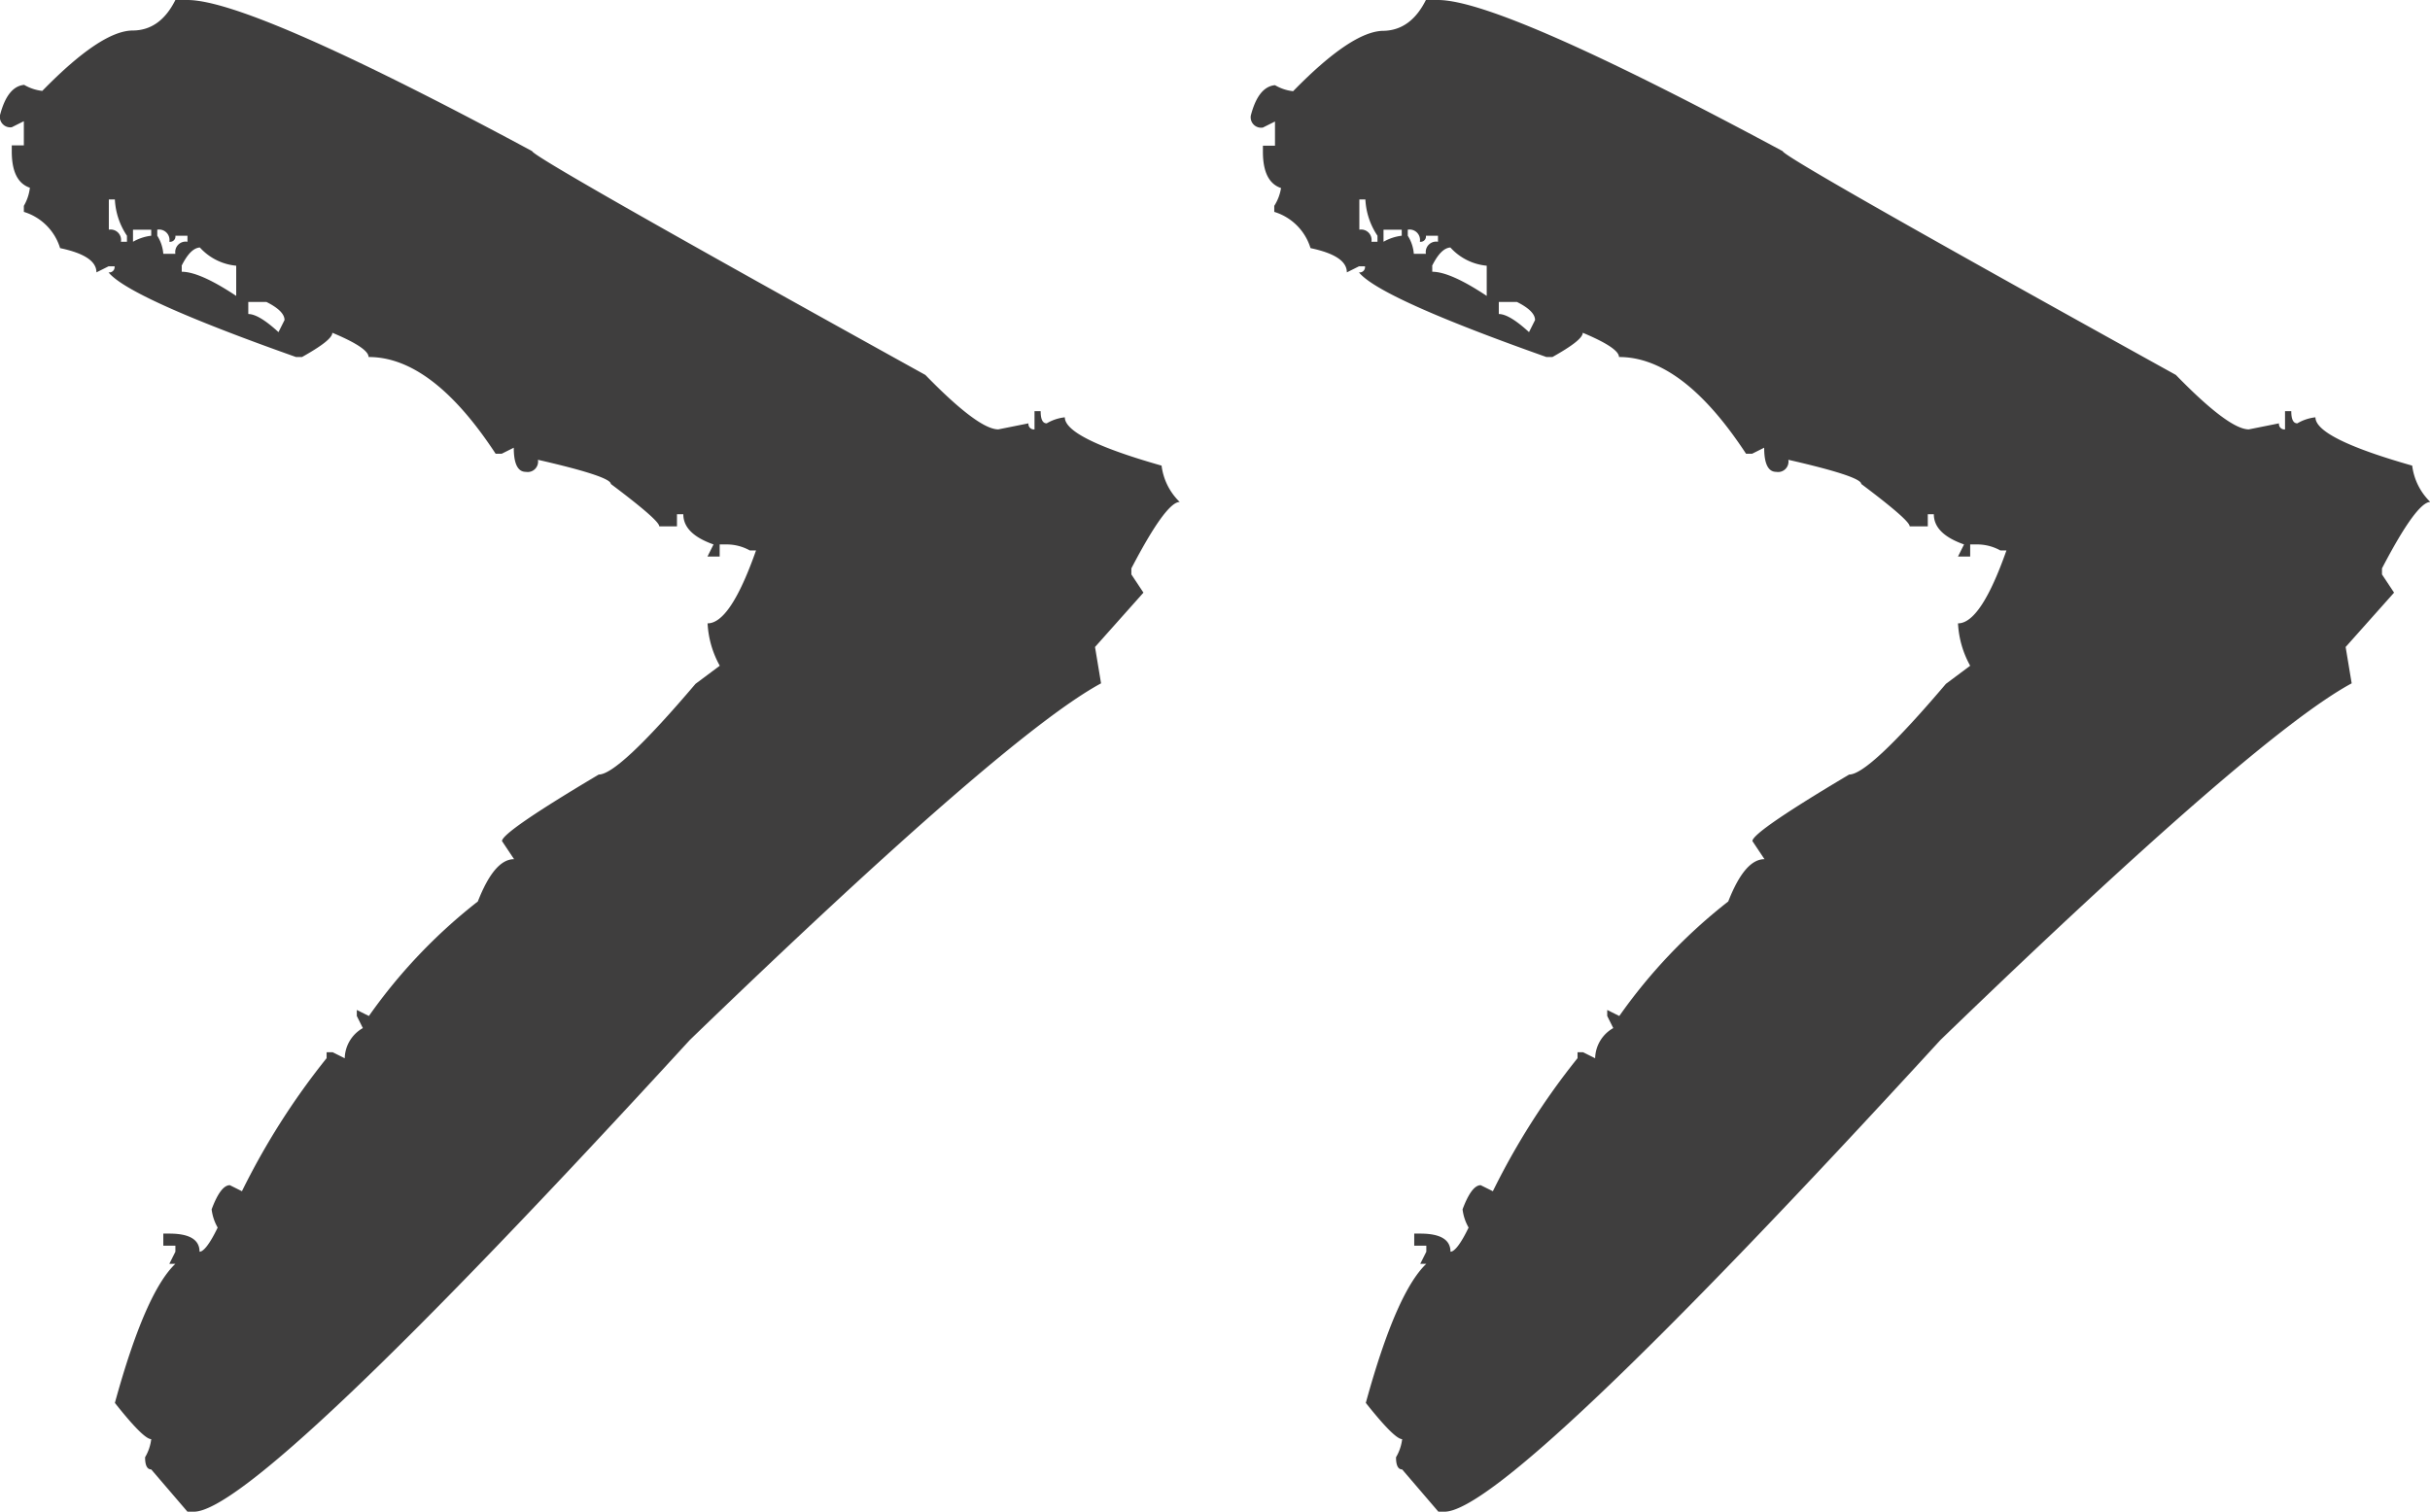 <svg id="Ebene_1" data-name="Ebene 1" xmlns="http://www.w3.org/2000/svg" viewBox="0 0 233.32 145.19"><defs><style>.cls-1{fill:#3f3e3e;}</style></defs><title>pfeile</title><path class="cls-1" d="M308.91,137.94h1.16q6.09,0,33.1,14.52,0,.58,37.75,21.49,5.08,5.22,7,5.23l2.9-.58a.52.52,0,0,0,.58.58v-1.75H392c0,.78.19,1.17.58,1.17a4.36,4.36,0,0,1,1.74-.58q0,2,9.29,4.64a5.87,5.87,0,0,0,1.74,3.49c-.87,0-2.42,2.12-4.64,6.38v.58l1.16,1.75-4.65,5.22.58,3.49q-9.15,4.94-39.49,34.26-41.52,45.3-47.62,45.3h-.58l-3.48-4.06c-.39,0-.59-.39-.59-1.17a4.42,4.42,0,0,0,.59-1.74q-.73,0-3.49-3.48,2.91-10.6,5.81-13.36h-.58l.58-1.16v-.58h-1.16v-1.16h.58c1.93,0,2.9.58,2.9,1.74.39,0,1-.78,1.74-2.32a4.62,4.62,0,0,1-.58-1.75c.58-1.55,1.16-2.32,1.74-2.32l1.17.58a69.25,69.25,0,0,1,8.13-12.78V239H324l1.16.58a3.42,3.42,0,0,1,1.74-2.9l-.58-1.16v-.58l1.16.58a51.61,51.61,0,0,1,10.46-11q1.59-4.07,3.48-4.06l-1.16-1.74q0-.87,9.29-6.39,1.89,0,9.29-8.71l2.33-1.74a9.33,9.33,0,0,1-1.17-4.07c1.46,0,3-2.32,4.65-7h-.58a4.57,4.57,0,0,0-2.32-.58h-.58v1.16H360l.58-1.16c-1.93-.68-2.9-1.64-2.9-2.9h-.58v1.16h-1.74c0-.39-1.55-1.74-4.65-4.07q0-.72-7-2.32a1,1,0,0,1-1.16,1.16c-.77,0-1.16-.77-1.16-2.32l-1.16.58h-.58q-6.1-9.3-12.2-9.29c0-.58-1.16-1.36-3.48-2.33,0,.49-1,1.26-2.91,2.33h-.58q-16-5.67-18-8.13a.51.51,0,0,0,.58-.58h-.58l-1.16.58c0-1.07-1.16-1.84-3.49-2.33a5.23,5.23,0,0,0-3.48-3.48v-.58A4.46,4.46,0,0,0,295,156c-1.16-.39-1.74-1.55-1.74-3.49v-.58h1.16v-2.32l-1.16.58a1,1,0,0,1-1.16-1.16c.48-1.84,1.25-2.81,2.32-2.91a4.36,4.36,0,0,0,1.74.58q5.67-5.81,8.71-5.8C306.59,140.85,307.94,139.88,308.91,137.94Zm7,29v1.16c.67,0,1.64.58,2.9,1.74l.58-1.16q0-.87-1.74-1.74Zm-6.39-3.48v.58q1.74,0,5.23,2.32v-2.9a5.38,5.38,0,0,1-3.49-1.75C310.65,161.75,310.07,162.33,309.49,163.5ZM307.17,160v.58a3.77,3.77,0,0,1,.58,1.74h1.16a1,1,0,0,1,1.16-1.16v-.58h-1.16a.51.51,0,0,1-.58.58A1,1,0,0,0,307.17,160Zm-2.33,0v1.16a4.62,4.62,0,0,1,1.75-.58V160Zm-2.32-2.9V160a1,1,0,0,1,1.16,1.16h.58v-.58a6.8,6.8,0,0,1-1.16-3.48Z" transform="translate(-172 -137.94)"/><path class="cls-1" d="M188.84,137.94H190q6.1,0,33.1,14.52,0,.58,37.75,21.49,5.08,5.22,7,5.23l2.9-.58a.52.52,0,0,0,.58.58v-1.75h.59c0,.78.19,1.17.58,1.17a4.36,4.36,0,0,1,1.74-.58q0,2,9.29,4.64a5.87,5.87,0,0,0,1.74,3.49c-.87,0-2.42,2.12-4.64,6.38v.58l1.16,1.75-4.65,5.22.58,3.49q-9.13,4.94-39.49,34.26-41.52,45.3-47.62,45.3H190l-3.48-4.06c-.39,0-.59-.39-.59-1.17a4.42,4.42,0,0,0,.59-1.74q-.74,0-3.49-3.48,2.91-10.6,5.81-13.36h-.58l.58-1.16v-.58h-1.16v-1.16h.58c1.93,0,2.9.58,2.9,1.74.39,0,1-.78,1.74-2.32a4.62,4.62,0,0,1-.58-1.75c.58-1.55,1.16-2.32,1.75-2.32l1.16.58a69.25,69.25,0,0,1,8.13-12.78V239h.58l1.16.58a3.42,3.42,0,0,1,1.74-2.9l-.58-1.16v-.58l1.16.58a51.61,51.61,0,0,1,10.46-11q1.59-4.07,3.48-4.06l-1.16-1.74q0-.87,9.29-6.39,1.89,0,9.29-8.71l2.33-1.74a9.33,9.33,0,0,1-1.17-4.07c1.46,0,3-2.32,4.65-7H244a4.57,4.57,0,0,0-2.32-.58h-.58v1.16h-1.17l.58-1.16c-1.93-.68-2.9-1.64-2.9-2.9H237v1.16H235.3c0-.39-1.55-1.74-4.65-4.07q0-.72-7-2.32a1,1,0,0,1-1.16,1.16c-.77,0-1.16-.77-1.16-2.32l-1.16.58h-.58q-6.1-9.3-12.2-9.29c0-.58-1.16-1.36-3.48-2.33,0,.49-1,1.26-2.91,2.33h-.58q-16-5.67-18-8.13a.51.51,0,0,0,.58-.58h-.58l-1.16.58c0-1.07-1.16-1.84-3.49-2.33a5.23,5.23,0,0,0-3.48-3.48v-.58a4.46,4.46,0,0,0,.58-1.74c-1.16-.39-1.74-1.55-1.74-3.49v-.58h1.16v-2.32l-1.16.58A1,1,0,0,1,172,149c.48-1.84,1.25-2.81,2.32-2.91a4.36,4.36,0,0,0,1.74.58q5.67-5.81,8.71-5.8C186.52,140.85,187.87,139.88,188.84,137.94Zm7,29v1.16c.67,0,1.64.58,2.9,1.74l.58-1.16q0-.87-1.74-1.74Zm-6.39-3.48v.58q1.74,0,5.23,2.32v-2.9a5.38,5.38,0,0,1-3.49-1.75C190.58,161.75,190,162.33,189.42,163.5ZM187.1,160v.58a3.77,3.77,0,0,1,.58,1.74h1.16a1,1,0,0,1,1.16-1.16v-.58h-1.16a.51.51,0,0,1-.58.58A1,1,0,0,0,187.1,160Zm-2.33,0v1.16a4.62,4.62,0,0,1,1.75-.58V160Zm-2.32-2.9V160a1,1,0,0,1,1.16,1.16h.58v-.58a6.8,6.8,0,0,1-1.16-3.48Z" transform="translate(-172 -137.94)"/></svg>